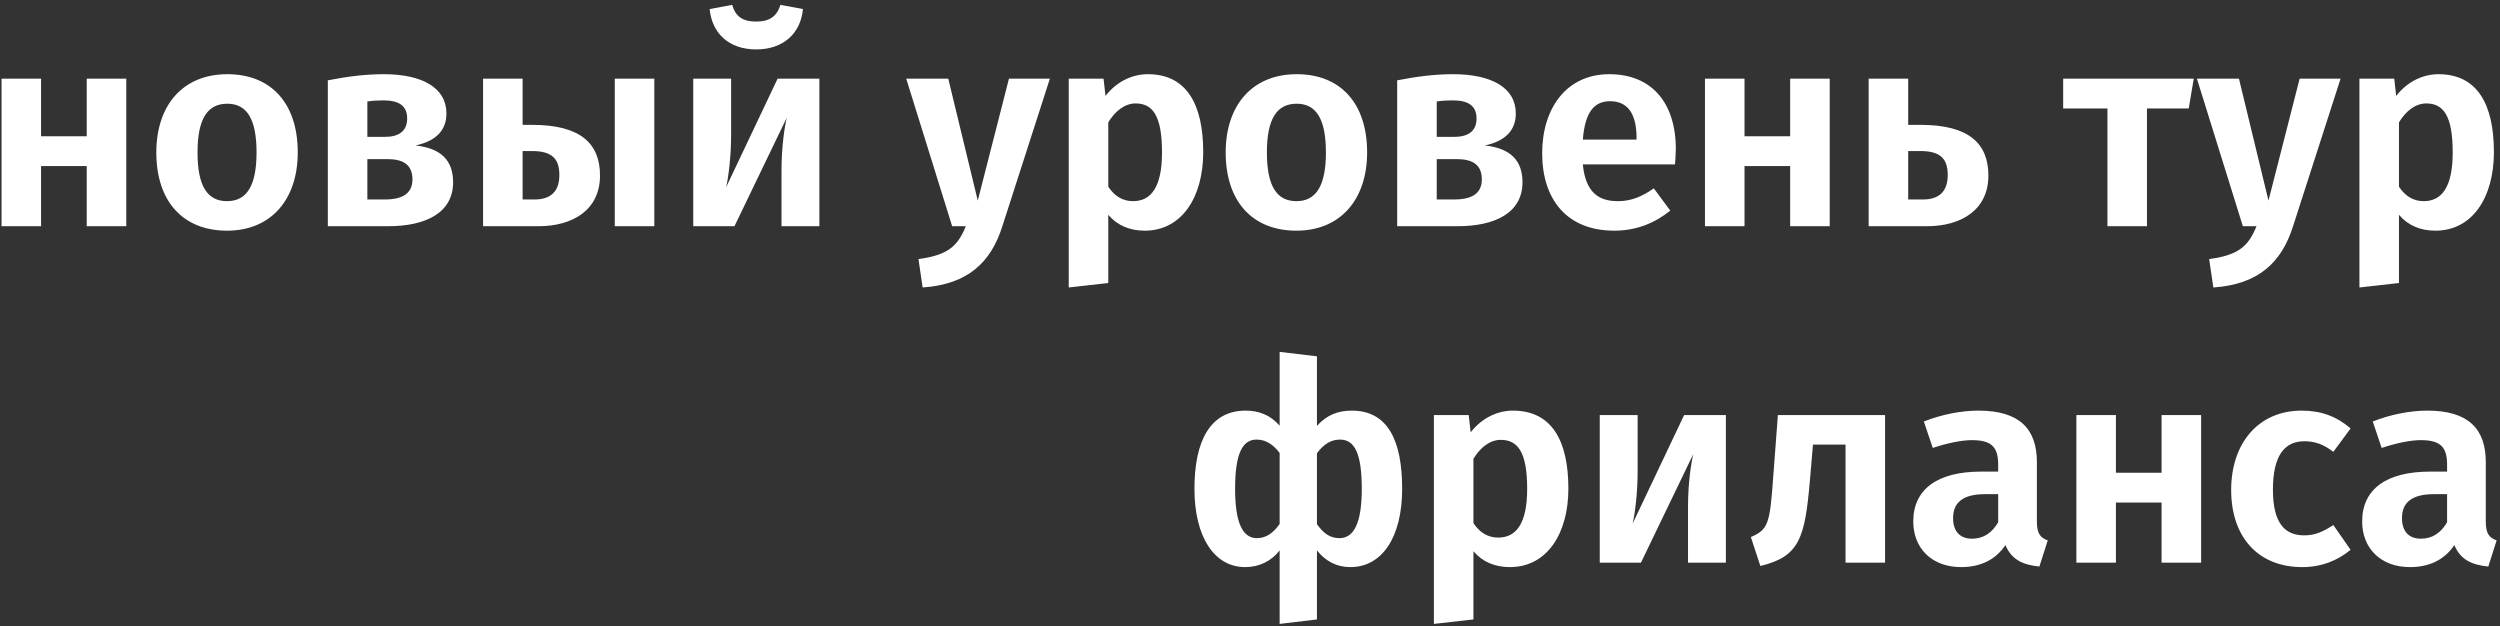 <svg width="431" height="108" viewBox="0 0 431 108" fill="none" xmlns="http://www.w3.org/2000/svg">
<rect x="0" y="0" width="431" height="108" fill="#333333" stroke="none"/>
<path d="M14.954 39H21.77V13.56H14.954V23.496H7.082V13.56H0.266V39H7.082V28.632H14.954V39ZM39.189 12.792C31.509 12.792 26.949 18.168 26.949 26.28C26.949 34.728 31.557 39.768 39.141 39.768C46.773 39.768 51.333 34.344 51.333 26.28C51.333 17.832 46.773 12.792 39.189 12.792ZM39.189 17.88C42.501 17.88 44.229 20.424 44.229 26.28C44.229 32.088 42.501 34.68 39.141 34.68C35.781 34.68 34.053 32.136 34.053 26.28C34.053 20.472 35.781 17.88 39.189 17.88ZM71.636 25.08C75.38 24.264 76.964 22.296 76.964 19.56C76.964 15.096 72.74 12.792 66.164 12.792C63.044 12.792 59.924 13.176 56.516 13.848V39H66.884C73.412 39 78.116 36.696 78.116 31.416C78.116 27.72 76.1 25.56 71.636 25.08ZM66.116 17.304C68.804 17.304 70.196 18.264 70.196 20.424C70.196 22.68 68.66 23.592 66.404 23.592H63.332V17.496C64.244 17.352 65.108 17.304 66.116 17.304ZM66.356 34.392H63.332V27.432H66.788C69.38 27.432 71.108 28.296 71.108 30.936C71.108 33.72 68.804 34.392 66.356 34.392ZM91.778 21.528H90.098V13.56H83.282V39H92.834C98.786 39 103.442 36.168 103.442 30.264C103.442 24.744 100.082 21.528 91.778 21.528ZM105.986 13.56V39H112.802V13.56H105.986ZM92.162 34.392H90.098V26.04H91.73C95.282 26.04 96.434 27.48 96.434 30.168C96.434 33.144 94.802 34.392 92.162 34.392ZM130.364 8.52C135.116 8.52 138.044 5.688 138.428 1.56L134.54 0.84C133.916 2.904 132.572 3.72 130.364 3.72C128.108 3.72 126.812 2.904 126.236 0.84L122.348 1.56C122.732 5.688 125.612 8.52 130.364 8.52ZM141.26 13.56H134.06L125.18 32.28C125.564 30.696 126.044 27.048 126.044 23.304V13.56H119.516V39H126.62L135.644 20.28C135.26 21.864 134.732 25.32 134.732 29.352V39H141.26V13.56ZM181 13.56H173.944L168.568 34.584L163.48 13.56H156.232L164.152 39H166.504C165.112 42.456 163.384 43.992 158.344 44.664L159.064 49.56C166.84 49.032 170.824 45.24 172.792 39.048L181 13.56ZM197.883 12.792C195.387 12.792 192.651 13.896 190.587 16.536L190.251 13.56H184.251V49.56L191.067 48.792V37.032C192.651 38.904 194.811 39.768 197.355 39.768C203.739 39.768 207.435 34.008 207.435 26.232C207.435 18.024 204.603 12.792 197.883 12.792ZM195.339 34.68C193.611 34.68 192.171 33.864 191.067 32.184V21.096C192.219 19.176 193.899 17.832 195.771 17.832C198.699 17.832 200.331 19.896 200.331 26.28C200.331 32.232 198.459 34.68 195.339 34.68ZM223.548 12.792C215.868 12.792 211.308 18.168 211.308 26.28C211.308 34.728 215.916 39.768 223.5 39.768C231.132 39.768 235.692 34.344 235.692 26.28C235.692 17.832 231.132 12.792 223.548 12.792ZM223.548 17.88C226.86 17.88 228.588 20.424 228.588 26.28C228.588 32.088 226.86 34.68 223.5 34.68C220.14 34.68 218.412 32.136 218.412 26.28C218.412 20.472 220.14 17.88 223.548 17.88ZM255.996 25.08C259.74 24.264 261.324 22.296 261.324 19.56C261.324 15.096 257.1 12.792 250.524 12.792C247.404 12.792 244.284 13.176 240.876 13.848V39H251.244C257.772 39 262.476 36.696 262.476 31.416C262.476 27.72 260.46 25.56 255.996 25.08ZM250.476 17.304C253.164 17.304 254.556 18.264 254.556 20.424C254.556 22.68 253.02 23.592 250.764 23.592H247.692V17.496C248.604 17.352 249.468 17.304 250.476 17.304ZM250.716 34.392H247.692V27.432H251.148C253.74 27.432 255.468 28.296 255.468 30.936C255.468 33.72 253.164 34.392 250.716 34.392ZM288.911 25.704C288.911 17.592 284.639 12.792 277.439 12.792C269.999 12.792 265.871 18.744 265.871 26.424C265.871 34.392 270.143 39.768 278.303 39.768C282.287 39.768 285.455 38.328 287.951 36.312L285.119 32.472C282.911 34.008 281.087 34.68 278.927 34.68C275.663 34.68 273.359 33.24 272.879 28.344H288.767C288.815 27.624 288.911 26.568 288.911 25.704ZM282.143 24.072H272.879C273.263 19.224 274.895 17.448 277.583 17.448C280.847 17.448 282.143 19.944 282.143 23.784V24.072ZM308.626 39H315.442V13.56H308.626V23.496H300.754V13.56H293.938V39H300.754V28.632H308.626V39ZM331.133 21.528H328.973V13.56H322.157V39H332.189C338.141 39 342.797 36.168 342.797 30.264C342.797 24.744 339.437 21.528 331.133 21.528ZM331.517 34.392H328.973V26.04H331.085C334.637 26.04 335.789 27.48 335.789 30.168C335.789 33.144 334.157 34.392 331.517 34.392ZM378.203 13.56H355.691V18.696H363.323V39H370.139V18.696H377.339L378.203 13.56ZM403.516 13.56H396.46L391.084 34.584L385.996 13.56H378.748L386.668 39H389.02C387.628 42.456 385.9 43.992 380.86 44.664L381.58 49.56C389.356 49.032 393.34 45.24 395.308 39.048L403.516 13.56ZM420.398 12.792C417.902 12.792 415.166 13.896 413.102 16.536L412.766 13.56H406.766V49.56L413.582 48.792V37.032C415.166 38.904 417.326 39.768 419.87 39.768C426.254 39.768 429.95 34.008 429.95 26.232C429.95 18.024 427.118 12.792 420.398 12.792ZM417.854 34.68C416.126 34.68 414.686 33.864 413.582 32.184V21.096C414.734 19.176 416.414 17.832 418.286 17.832C421.214 17.832 422.846 19.896 422.846 26.28C422.846 32.232 420.974 34.68 417.854 34.68ZM233.043 70.792C230.739 70.792 228.723 71.512 227.043 73.432V61.432L220.611 60.664V73.384C218.979 71.512 216.963 70.792 214.755 70.792C208.659 70.792 205.923 75.976 205.923 84.28C205.923 92.536 209.331 97.768 214.659 97.768C217.059 97.768 219.171 96.76 220.611 94.888V107.56L227.043 106.792V94.888C228.531 96.76 230.451 97.768 232.803 97.768C238.323 97.768 241.731 92.536 241.731 84.28C241.731 75.976 239.283 70.792 233.043 70.792ZM216.675 92.776C214.323 92.776 212.931 90.328 212.931 84.28C212.931 78.136 214.227 75.784 216.627 75.784C218.259 75.784 219.507 76.648 220.611 78.088V90.328C219.507 91.912 218.259 92.776 216.675 92.776ZM230.931 92.776C229.251 92.776 228.147 91.912 227.043 90.376V78.136C228.147 76.648 229.395 75.784 231.027 75.784C233.523 75.784 234.771 78.136 234.771 84.28C234.771 90.328 233.331 92.776 230.931 92.776ZM260.836 70.792C258.34 70.792 255.604 71.896 253.54 74.536L253.204 71.56H247.204V107.56L254.02 106.792V95.032C255.604 96.904 257.764 97.768 260.308 97.768C266.692 97.768 270.388 92.008 270.388 84.232C270.388 76.024 267.556 70.792 260.836 70.792ZM258.292 92.68C256.564 92.68 255.124 91.864 254.02 90.184V79.096C255.172 77.176 256.852 75.832 258.724 75.832C261.652 75.832 263.284 77.896 263.284 84.28C263.284 90.232 261.412 92.68 258.292 92.68ZM297.542 71.56H290.342L281.462 90.28C281.846 88.696 282.326 85.048 282.326 81.304V71.56H275.798V97H282.902L291.926 78.28C291.542 79.864 291.014 83.32 291.014 87.352V97H297.542V71.56ZM306.507 71.56L305.691 82.408C305.115 90.376 304.827 91.288 301.851 92.584L303.483 97.576C310.251 95.944 311.163 92.776 312.027 82.84L312.555 76.648H318.171V97H324.987V71.56H306.507ZM351.159 89.944V79.672C351.159 73.912 348.135 70.792 341.079 70.792C338.199 70.792 334.839 71.416 331.671 72.664L333.207 77.224C335.799 76.36 338.247 75.88 339.927 75.88C343.143 75.88 344.487 76.888 344.487 80.056V81.304H341.559C334.023 81.304 329.847 84.328 329.847 89.896C329.847 94.504 333.015 97.768 338.103 97.768C341.127 97.768 343.911 96.712 345.735 93.976C346.791 96.472 348.711 97.384 351.591 97.672L353.031 93.16C351.783 92.728 351.159 92.008 351.159 89.944ZM339.975 92.872C337.863 92.872 336.711 91.576 336.711 89.32C336.711 86.536 338.535 85.192 342.231 85.192H344.487V90.04C343.431 91.864 341.943 92.872 339.975 92.872ZM372.657 97H379.473V71.56H372.657V81.496H364.785V71.56H357.969V97H364.785V86.632H372.657V97ZM396.796 70.792C389.356 70.792 384.652 76.408 384.652 84.472C384.652 92.584 389.308 97.768 396.892 97.768C400.252 97.768 402.94 96.664 405.244 94.792L402.268 90.52C400.396 91.72 399.1 92.296 397.228 92.296C394.012 92.296 391.852 90.328 391.852 84.424C391.852 78.52 393.868 76.072 397.276 76.072C399.148 76.072 400.636 76.648 402.268 77.896L405.244 73.864C402.844 71.8 400.204 70.792 396.796 70.792ZM428.55 89.944V79.672C428.55 73.912 425.526 70.792 418.47 70.792C415.59 70.792 412.23 71.416 409.062 72.664L410.598 77.224C413.19 76.36 415.638 75.88 417.318 75.88C420.534 75.88 421.878 76.888 421.878 80.056V81.304H418.95C411.414 81.304 407.238 84.328 407.238 89.896C407.238 94.504 410.406 97.768 415.494 97.768C418.518 97.768 421.302 96.712 423.126 93.976C424.182 96.472 426.102 97.384 428.982 97.672L430.422 93.16C429.174 92.728 428.55 92.008 428.55 89.944ZM417.366 92.872C415.254 92.872 414.102 91.576 414.102 89.32C414.102 86.536 415.926 85.192 419.622 85.192H421.878V90.04C420.822 91.864 419.334 92.872 417.366 92.872Z" fill="white"/>
</svg>

